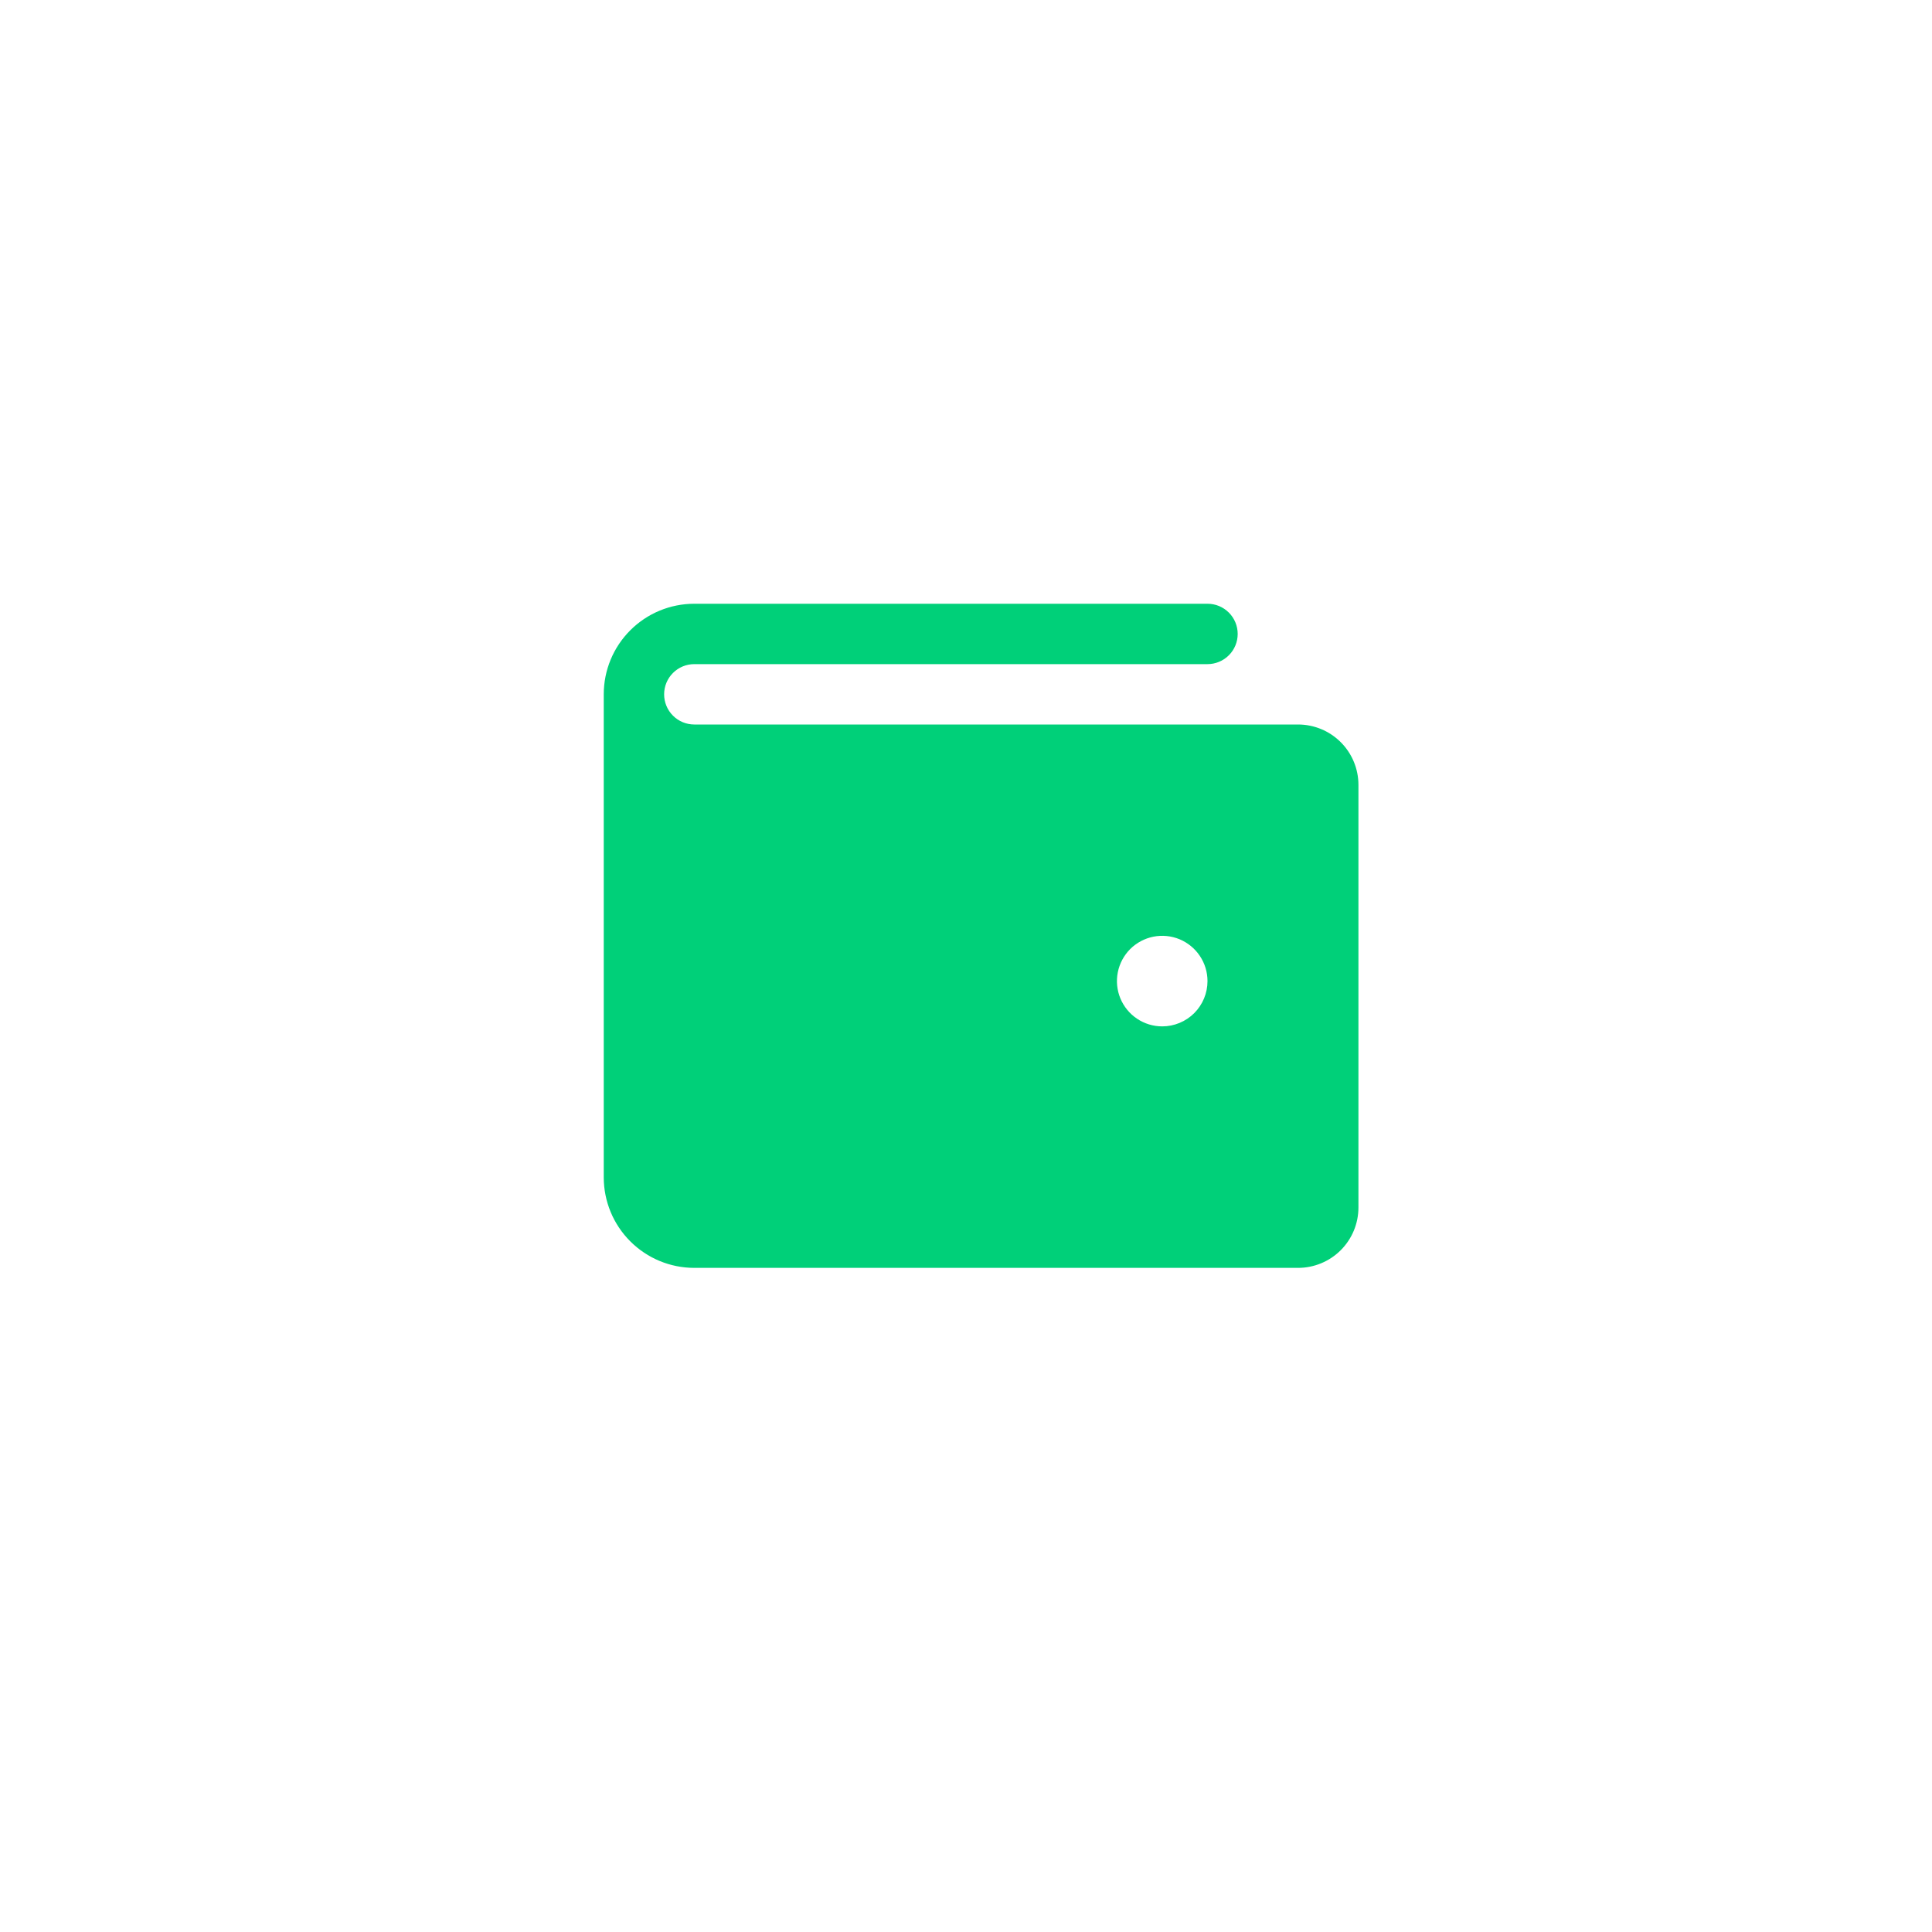 <?xml version="1.0" encoding="UTF-8"?> <svg xmlns="http://www.w3.org/2000/svg" width="64" height="64" viewBox="0 0 64 64" fill="none"><path d="M43 24H23C22.735 24 22.48 23.895 22.293 23.707C22.105 23.52 22 23.265 22 23C22 22.735 22.105 22.48 22.293 22.293C22.48 22.105 22.735 22 23 22H40C40.265 22 40.52 21.895 40.707 21.707C40.895 21.52 41 21.265 41 21C41 20.735 40.895 20.48 40.707 20.293C40.52 20.105 40.265 20 40 20H23C22.204 20 21.441 20.316 20.879 20.879C20.316 21.441 20 22.204 20 23V39C20 39.796 20.316 40.559 20.879 41.121C21.441 41.684 22.204 42 23 42H43C43.53 42 44.039 41.789 44.414 41.414C44.789 41.039 45 40.53 45 40V26C45 25.47 44.789 24.961 44.414 24.586C44.039 24.211 43.53 24 43 24ZM38.5 34C38.203 34 37.913 33.912 37.667 33.747C37.42 33.582 37.228 33.348 37.114 33.074C37.001 32.8 36.971 32.498 37.029 32.207C37.087 31.916 37.23 31.649 37.439 31.439C37.649 31.23 37.916 31.087 38.207 31.029C38.498 30.971 38.8 31.001 39.074 31.114C39.348 31.228 39.582 31.42 39.747 31.667C39.912 31.913 40 32.203 40 32.5C40 32.898 39.842 33.279 39.561 33.561C39.279 33.842 38.898 34 38.5 34Z" fill="#00D079"></path></svg> 